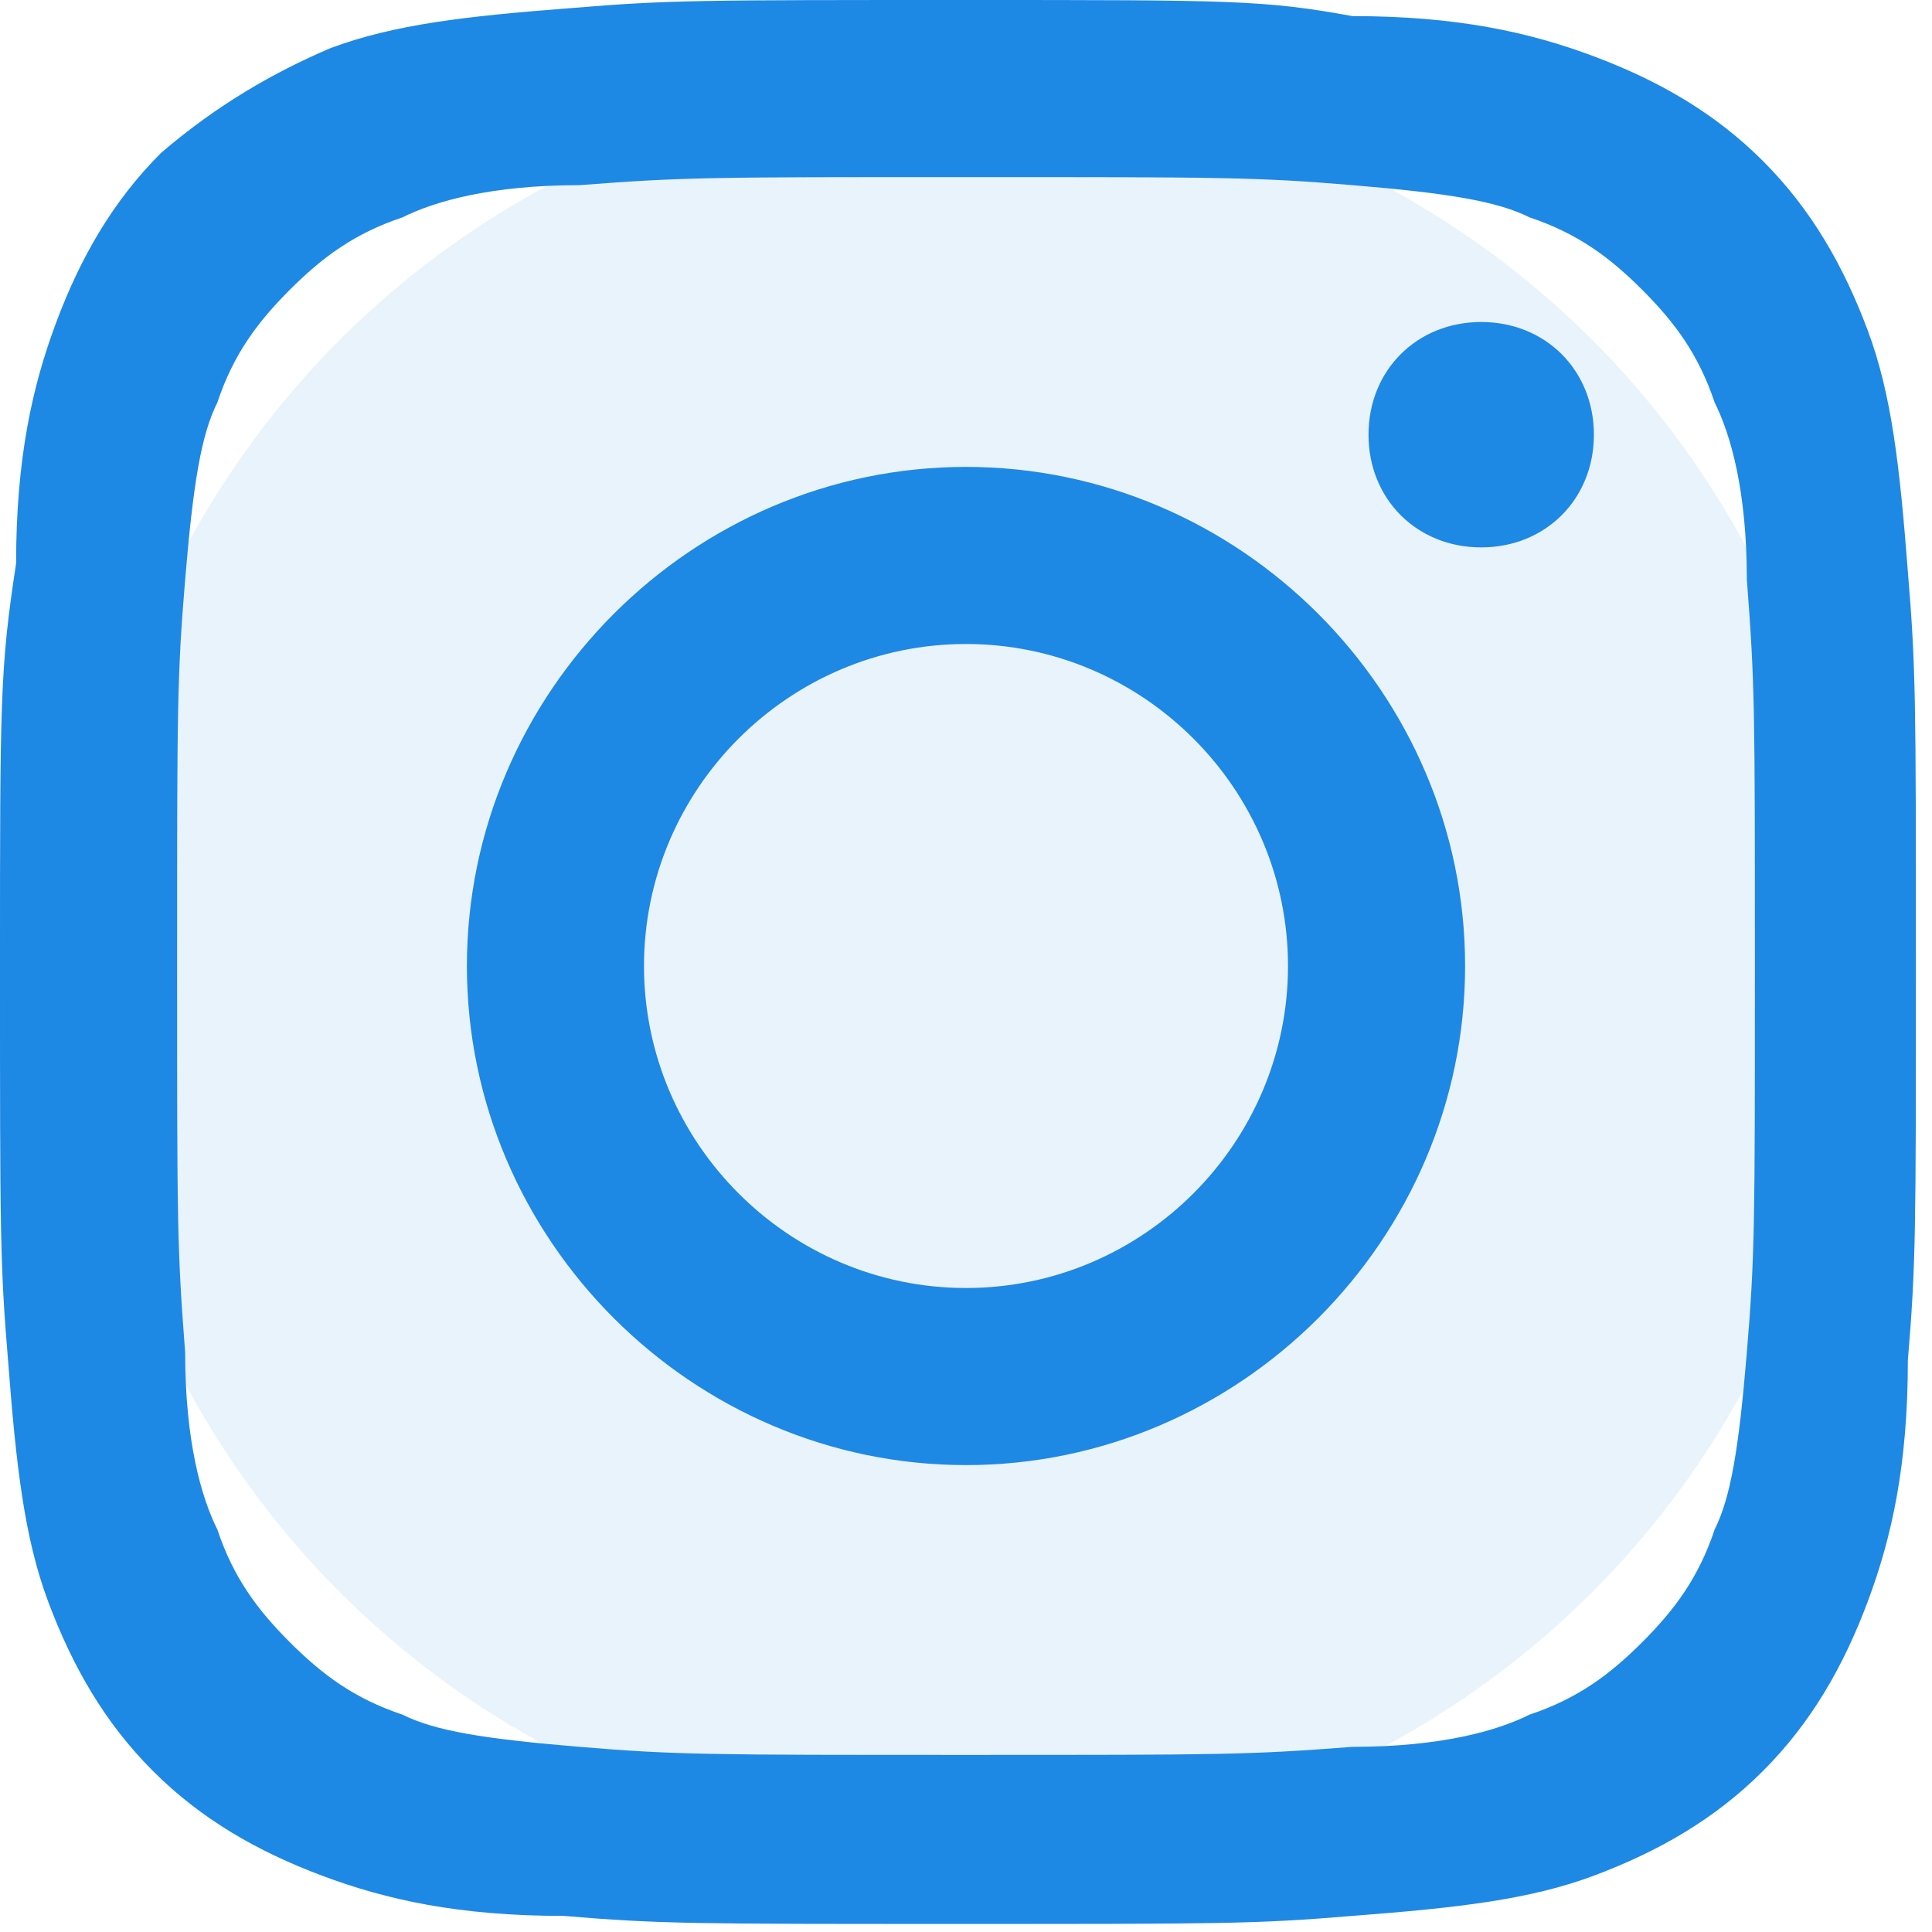 <svg xmlns="http://www.w3.org/2000/svg" viewBox="0 0 24 24">
  <circle cx="12" cy="12" r="11" fill="#1e88e5" opacity="0.1"/>
  <path d="M12 2.2c3.2 0 3.6 0 4.8.1 1.2.1 1.8.2 2.2.4.6.2 1 .5 1.4.9.4.4.7.8.9 1.4.2.4.4 1.1.4 2.2.1 1.3.1 1.6.1 4.8s0 3.6-.1 4.8c-.1 1.2-.2 1.8-.4 2.2-.2.6-.5 1-.9 1.4-.4.4-.8.7-1.4.9-.4.2-1.1.4-2.2.4-1.3.1-1.6.1-4.8.1s-3.6 0-4.8-.1c-1.2-.1-1.8-.2-2.2-.4-.6-.2-1-.5-1.4-.9-.4-.4-.7-.8-.9-1.4-.2-.4-.4-1.1-.4-2.2-.1-1.3-.1-1.6-.1-4.8s0-3.6.1-4.8c.1-1.2.2-1.8.4-2.2.2-.6.5-1 .9-1.4.4-.4.8-.7 1.4-.9.4-.2 1.1-.4 2.2-.4 1.3-.1 1.6-.1 4.8-.1M12 0C8.7 0 8.3 0 7.1.1c-1.3.1-2.2.2-3 .5-.7.3-1.4.7-2.1 1.3-.6.6-1 1.3-1.3 2.1-.3.8-.5 1.7-.5 3C0 8.3 0 8.7 0 12s0 3.7.1 4.9c.1 1.3.2 2.2.5 3 .3.8.7 1.5 1.3 2.1.6.6 1.3 1 2.1 1.3.8.3 1.7.5 3 .5 1.2.1 1.6.1 4.9.1s3.7 0 4.9-.1c1.3-.1 2.2-.2 3-.5.8-.3 1.5-.7 2.1-1.3.6-.6 1-1.3 1.3-2.1.3-.8.5-1.7.5-3 .1-1.2.1-1.6.1-4.9s0-3.7-.1-4.9c-.1-1.3-.2-2.2-.5-3-.3-.8-.7-1.5-1.3-2.1-.6-.6-1.3-1-2.1-1.3-.8-.3-1.7-.5-3-.5C15.7 0 15.3 0 12 0zm0 5.8c-3.4 0-6.2 2.8-6.2 6.2s2.8 6.2 6.2 6.2 6.2-2.8 6.2-6.2-2.8-6.2-6.2-6.2zm0 10.2c-2.2 0-4-1.8-4-4s1.8-4 4-4 4 1.8 4 4-1.8 4-4 4zm6.4-12c-.8 0-1.4.6-1.4 1.4s.6 1.4 1.4 1.4 1.4-.6 1.4-1.4-.6-1.4-1.4-1.4z" fill="#1e88e5"/>
</svg>
